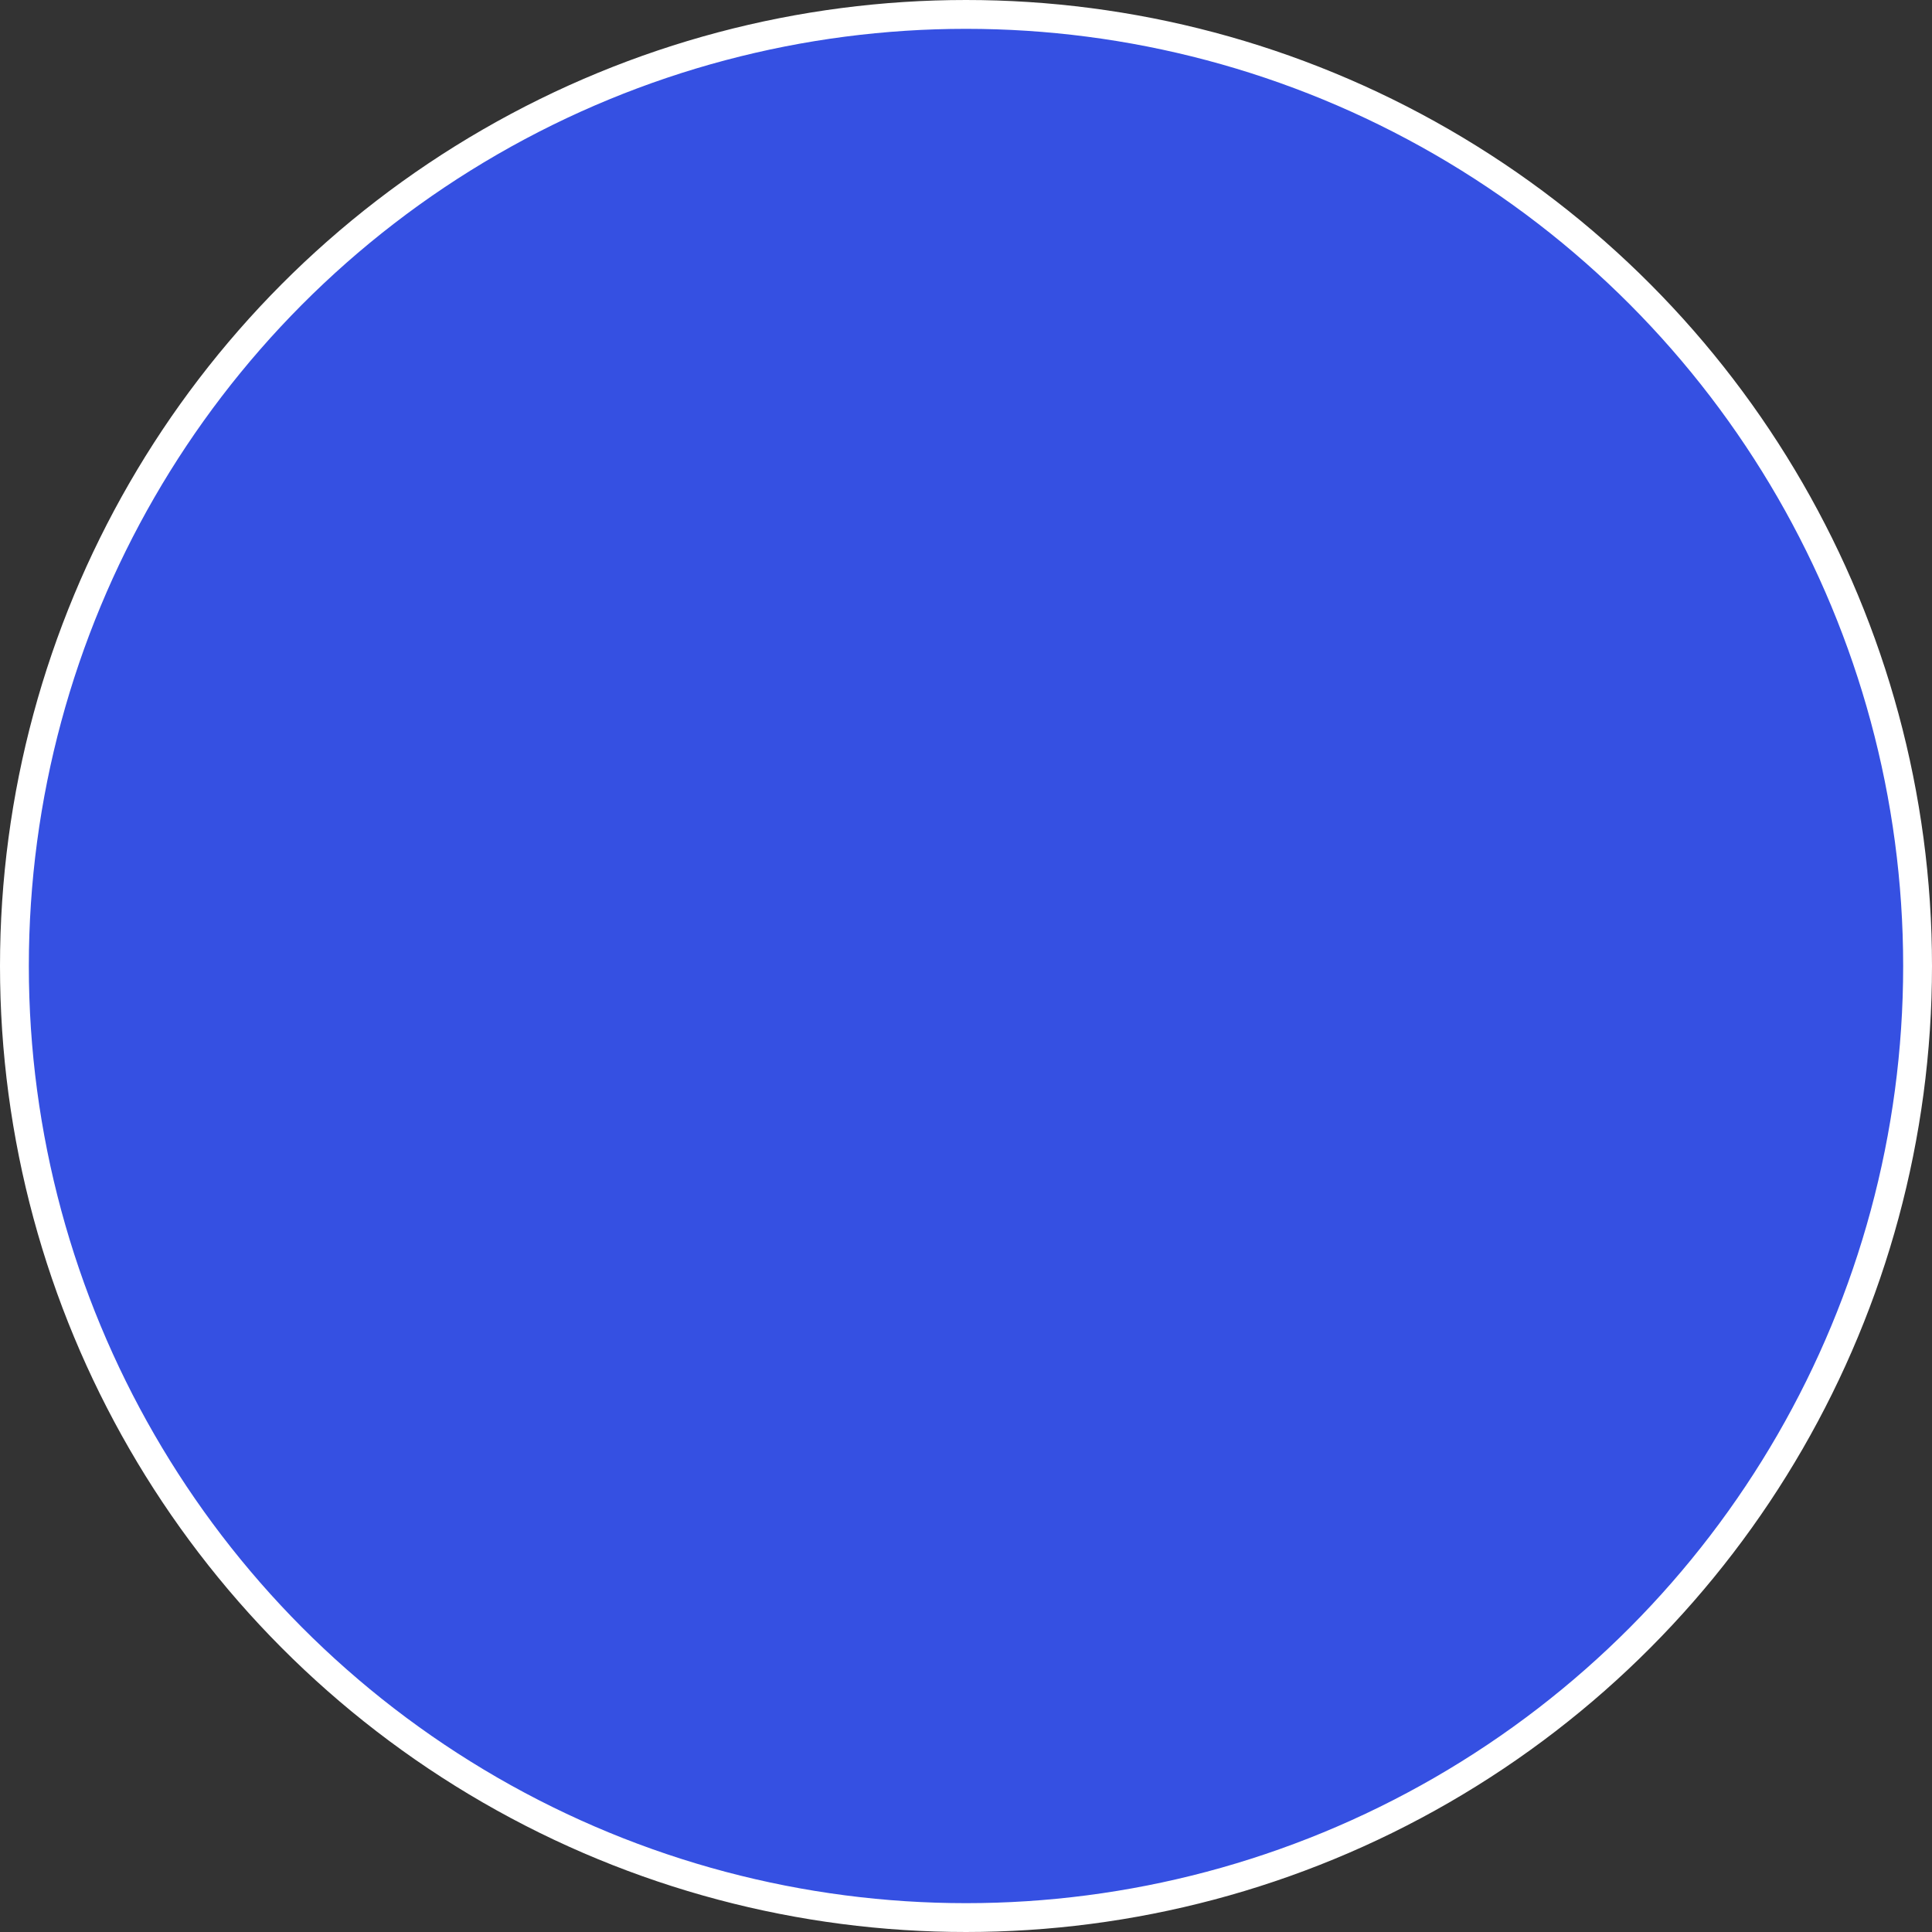 <?xml version="1.0" encoding="utf-8"?>
<svg xmlns="http://www.w3.org/2000/svg" fill="none" height="100%" overflow="visible" preserveAspectRatio="none" style="display: block;" viewBox="0 0 335 335" width="100%">
<rect x="0" y="0" width="335" height="335" fill="#333333" stroke="none"/>
<circle cx="167.5" cy="167.5" fill="#3550E2" id="Ellipse 24" r="165" stroke="white" stroke-width="5"/>
</svg>
